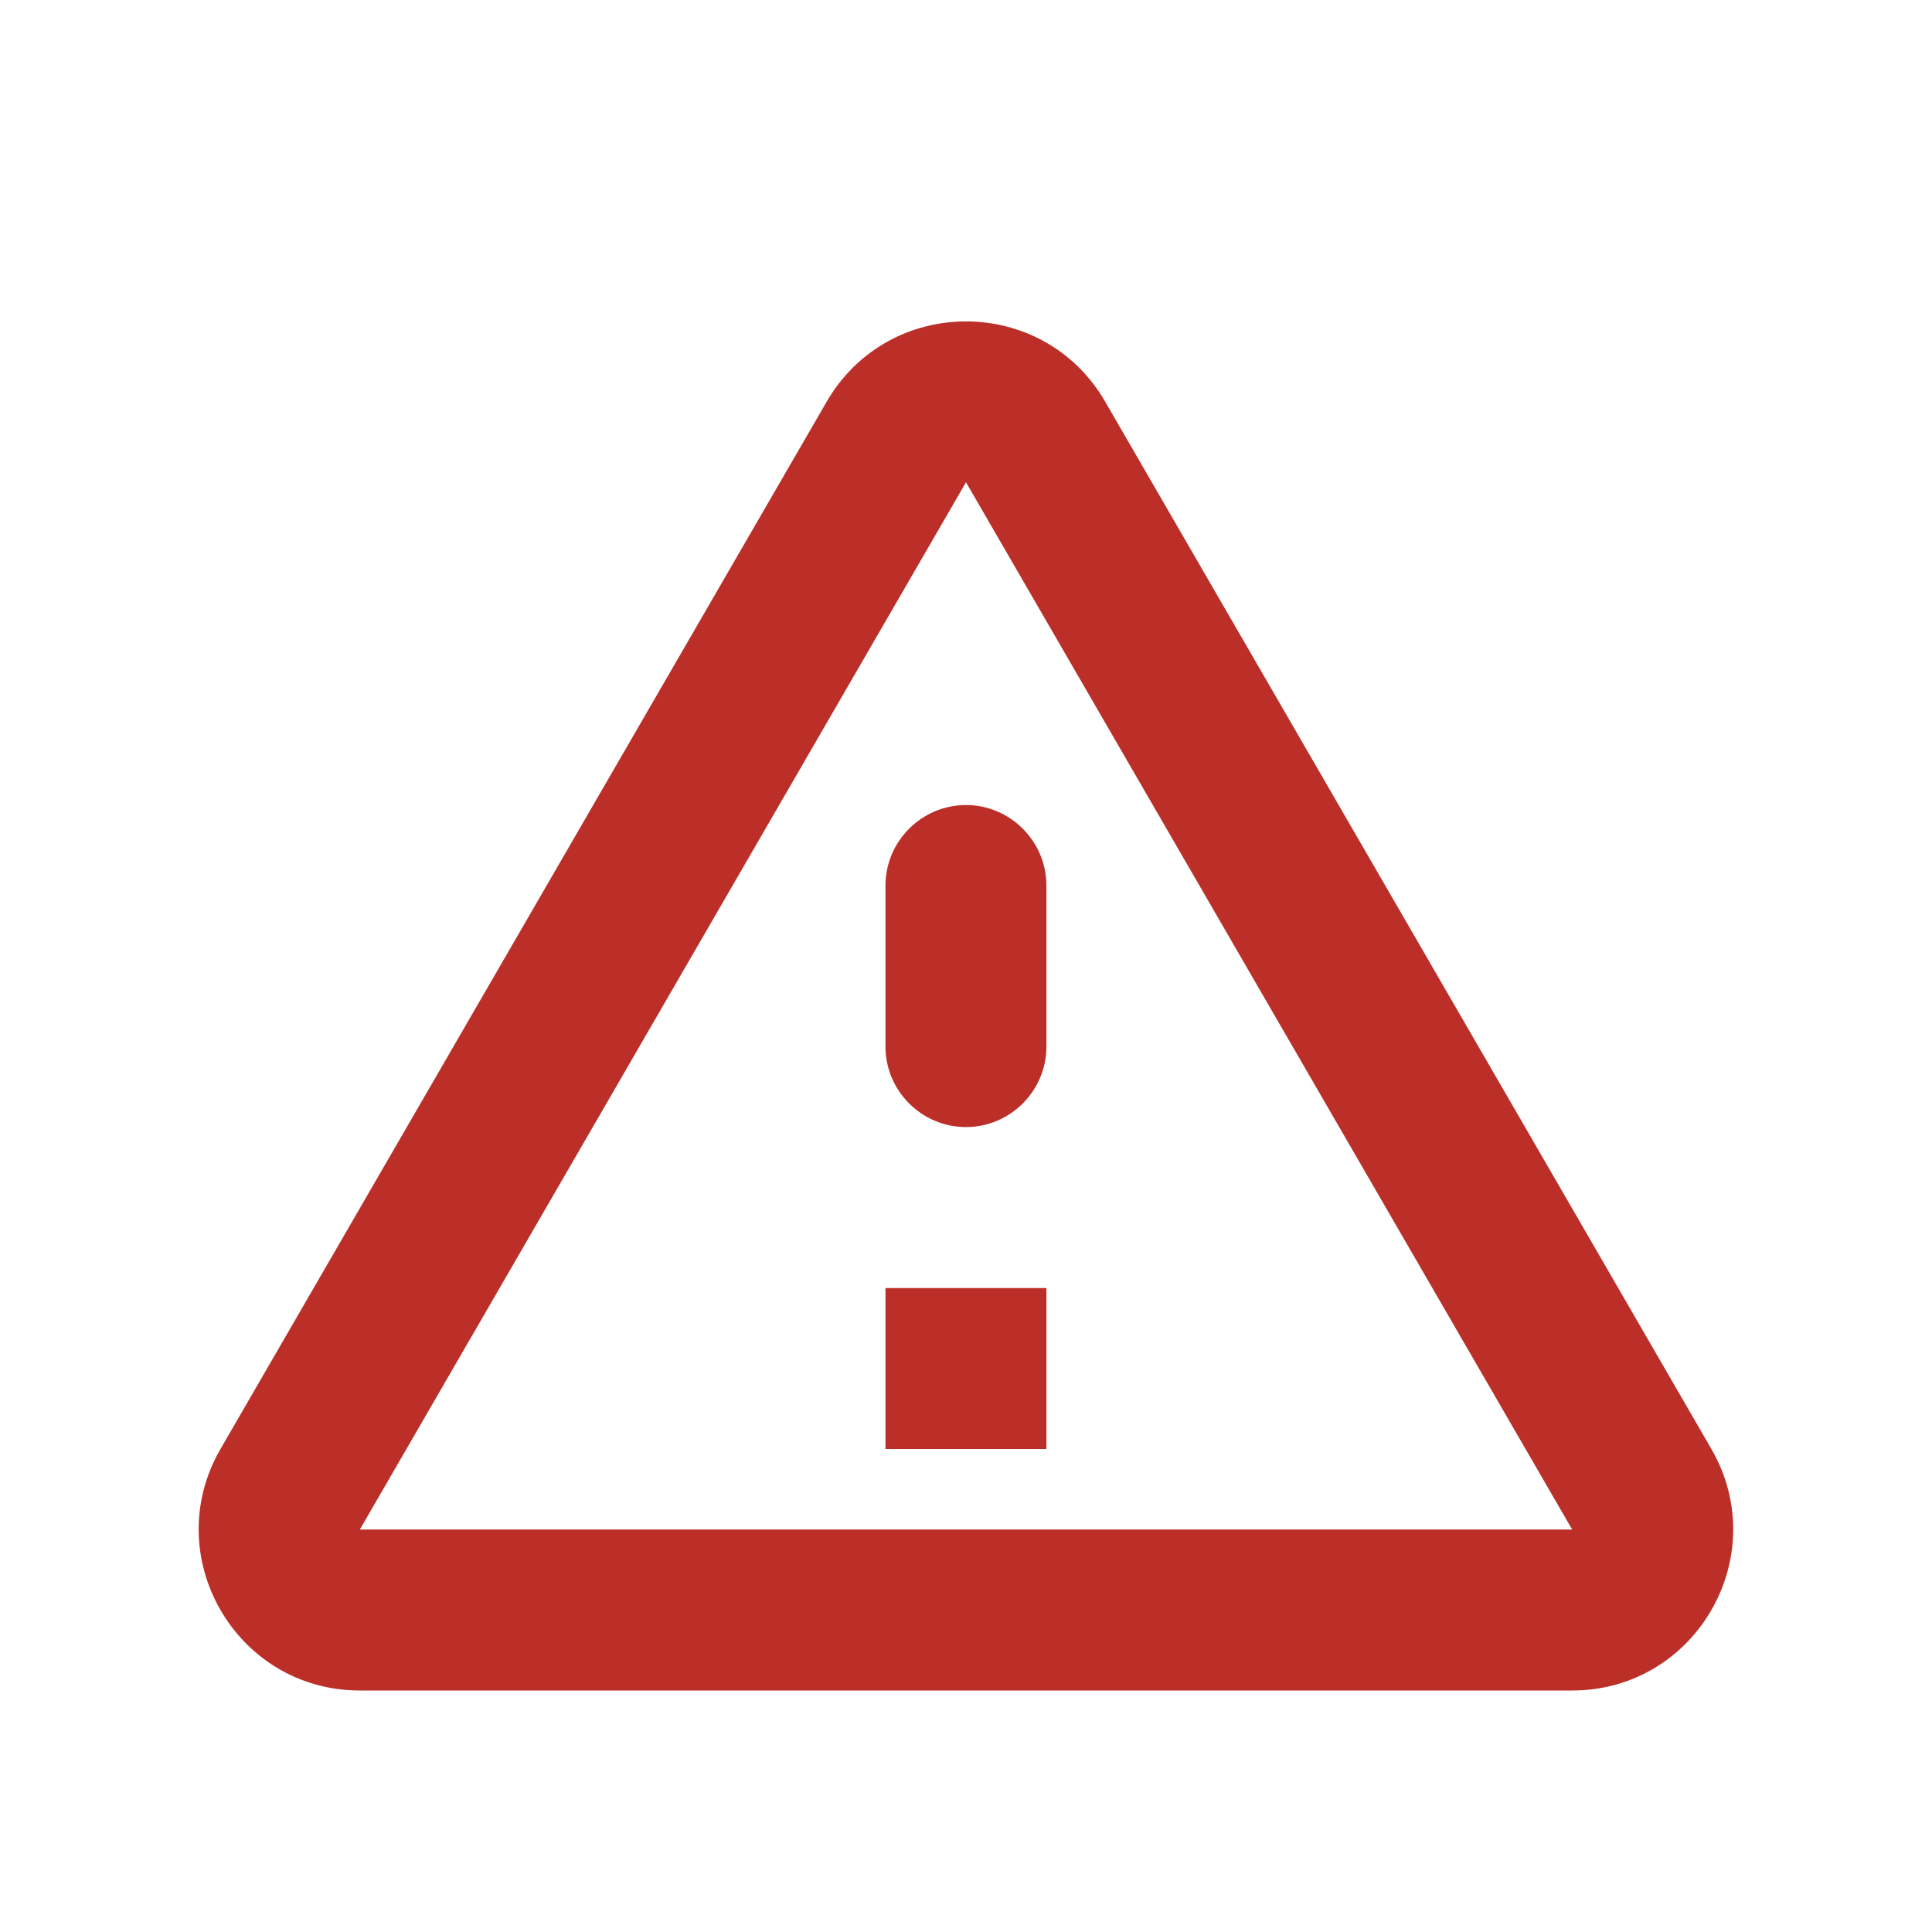 <svg width="16" height="16" viewBox="0 0 16 16" fill="none" xmlns="http://www.w3.org/2000/svg">
<path d="M8 3.994L13.02 12.667H2.98L8 3.994ZM1.826 12C1.313 12.887 1.953 14 2.98 14H13.02C14.046 14 14.686 12.887 14.173 12L9.153 3.327C8.64 2.44 7.36 2.44 6.846 3.327L1.826 12ZM7.333 7.334V8.667C7.333 9.034 7.633 9.334 8 9.334C8.366 9.334 8.666 9.034 8.666 8.667V7.334C8.666 6.967 8.366 6.667 8 6.667C7.633 6.667 7.333 6.967 7.333 7.334ZM7.333 10.667H8.666V12H7.333V10.667Z" fill="#BC2F29"/>
</svg>
